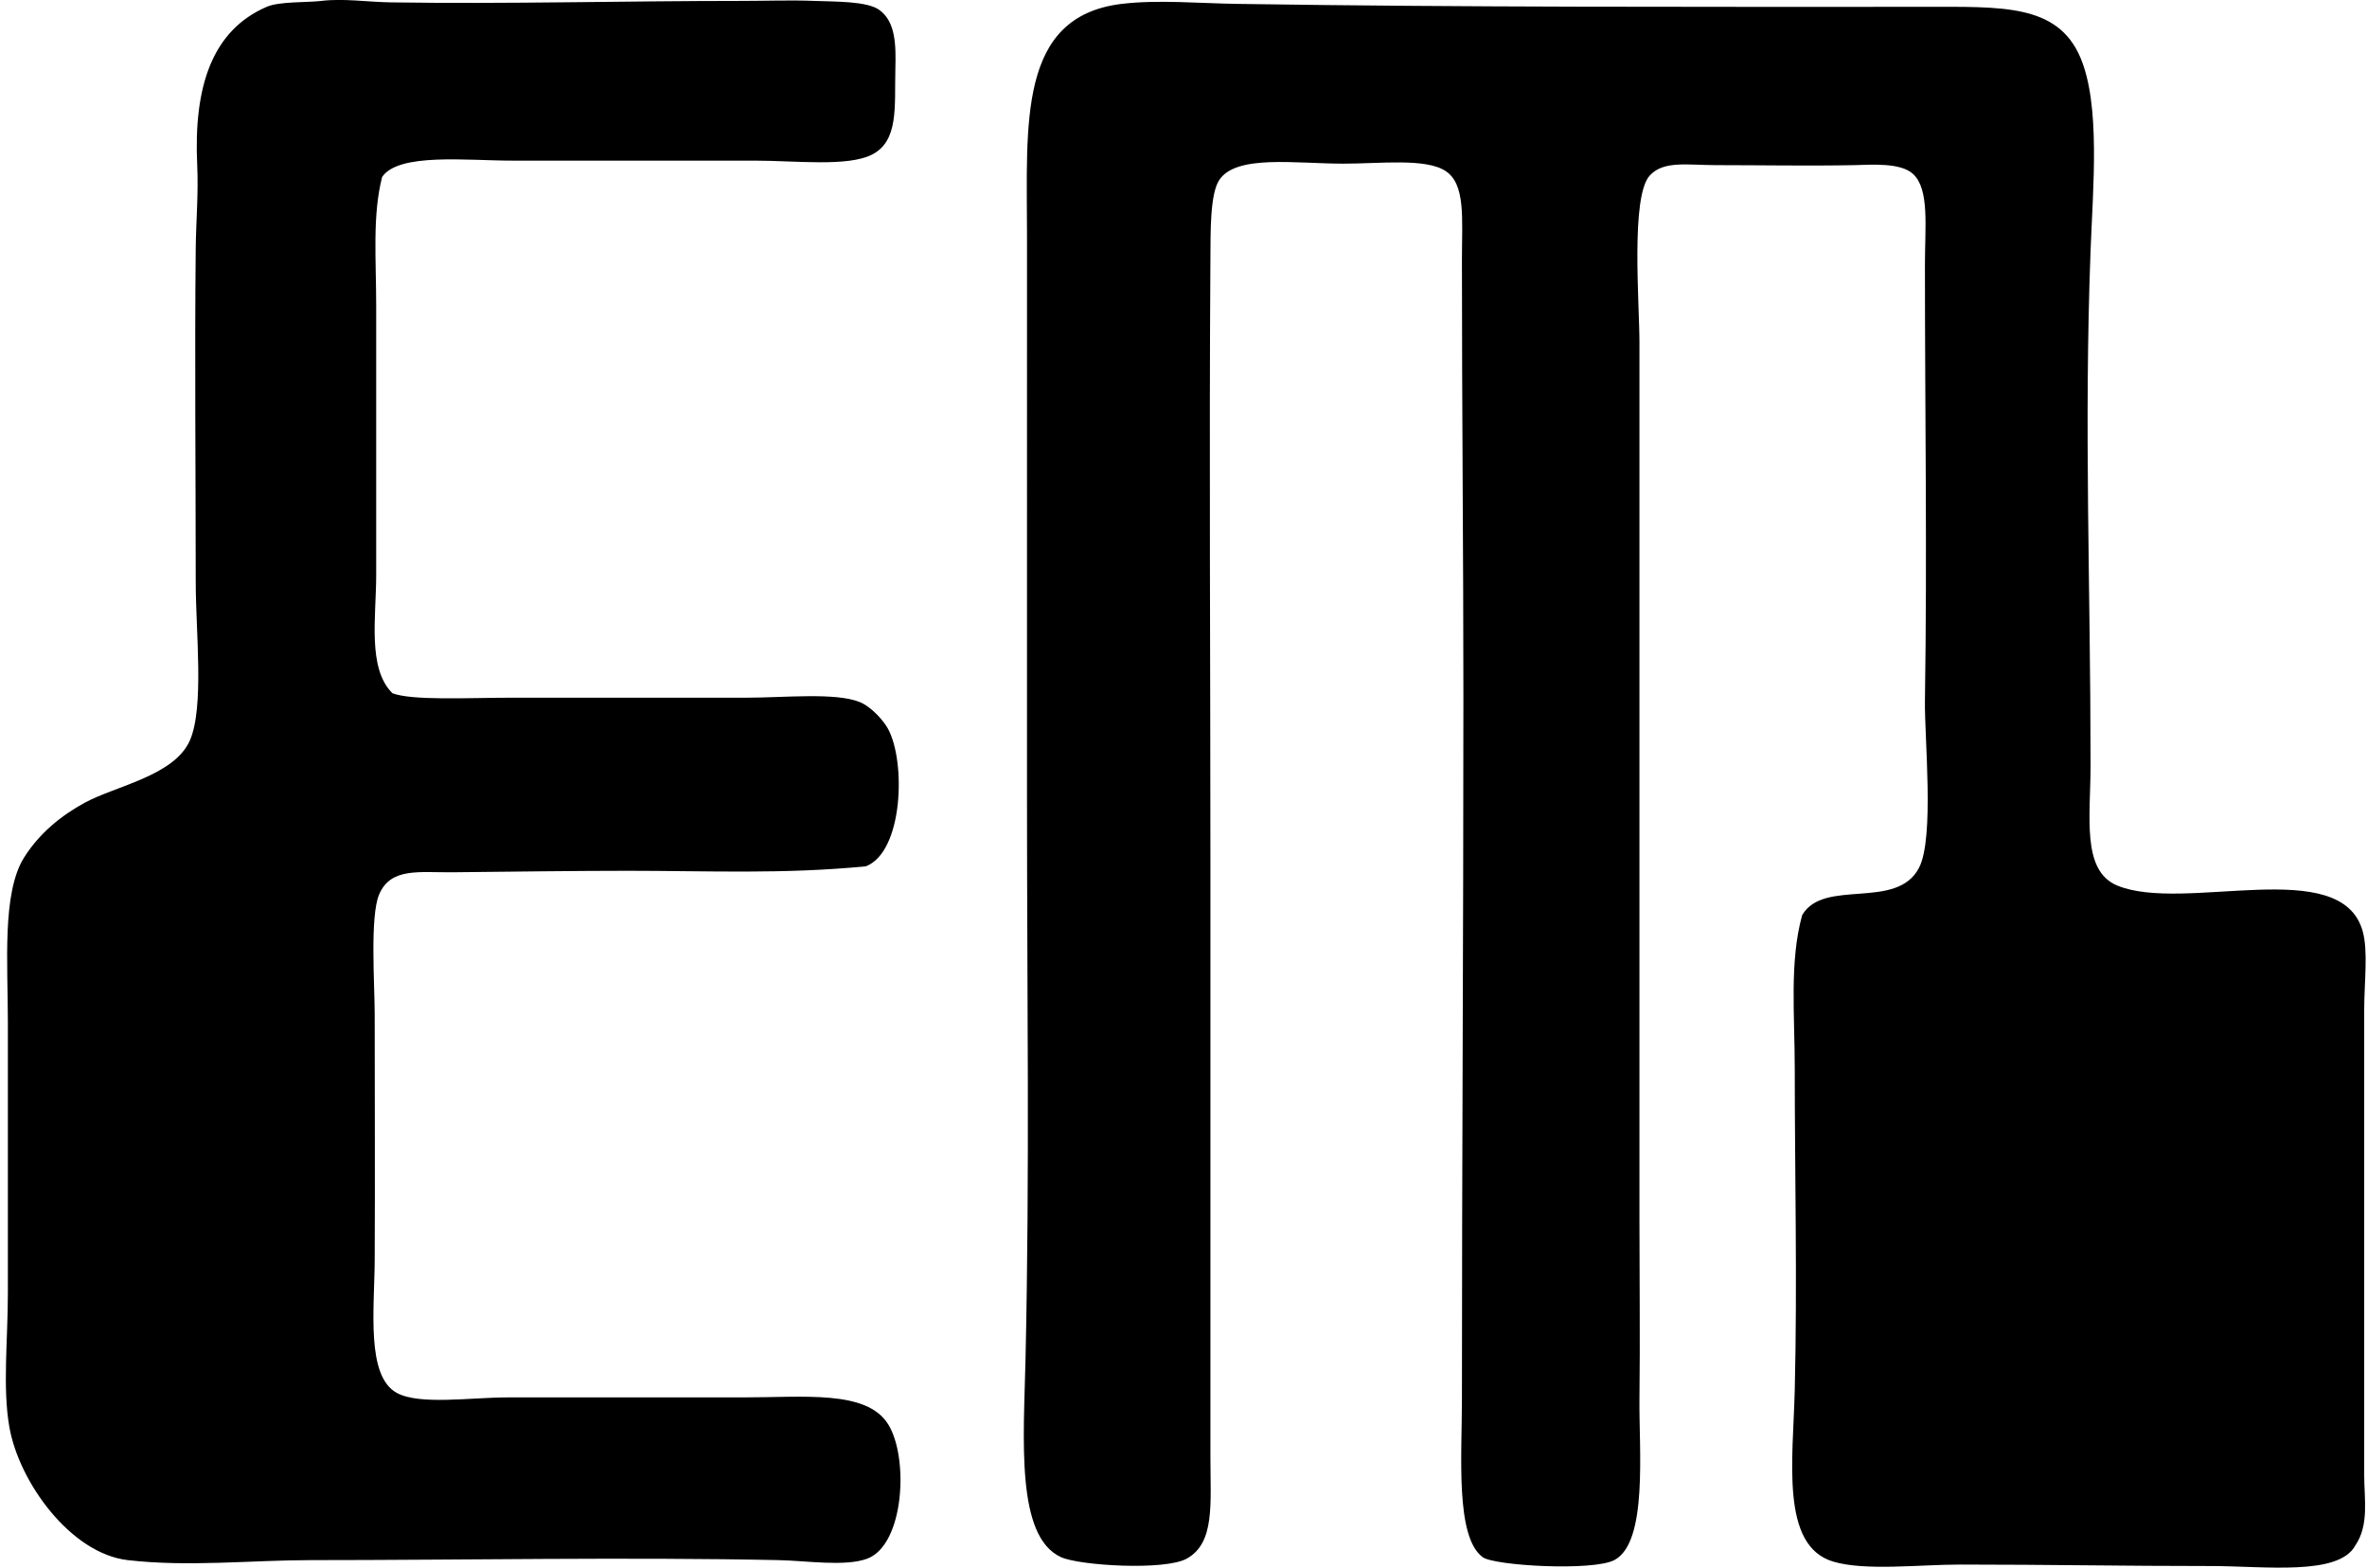 <svg xmlns="http://www.w3.org/2000/svg" width="302" height="200" fill="none" viewBox="0 0 302 200">
  <path fill="#000" fill-rule="evenodd" d="M48.753 22.58c-1.26 4.923-.756 10.602-.756 16.417v34.35c0 5.344-1.146 11.918 2.075 15.098 2.506.962 9.873.568 14.91.568H95.18c4.854 0 11.472-.7 14.531.564 1.555.645 3.07 2.45 3.586 3.398 2.318 4.274 1.923 15.728-2.831 17.552-10.628 1.025-19.977.568-30.388.568-6.327 0-15.224.114-22.27.188-4.333.048-7.952-.649-9.434 2.83-1.194 2.797-.567 11.568-.567 15.286 0 10.757.055 20.67 0 31.328-.03 6.261-1.128 14.84 2.83 16.985 2.9 1.574 9.42.568 14.155.568H94.8c7.839 0 15.736-.962 18.497 3.394 2.682 4.238 2.093 15.4-2.643 17.177-2.8 1.05-7.783.261-11.324.188-19.337-.402-40.538 0-59.638 0-7.562 0-15.633.899-23.401 0-7.282-.844-13.875-9.965-15.098-16.986-.881-5.052-.188-11.026-.188-17.173v-34.349c0-7.68-.767-16.621 2.074-21.139 1.98-3.143 4.802-5.388 7.74-6.983 3.931-2.141 11.405-3.428 13.399-7.927 1.86-4.205.755-13.864.755-20.195 0-13.794-.147-28.715 0-42.653.037-3.331.358-7.035.188-10.569C24.685 10.956 27.106 3.86 34.03.87c1.637-.707 5.112-.53 6.984-.755 2.797-.34 5.841.14 8.87.188C64.728.527 79.451.115 94.8.115c2.86 0 6.118-.118 9.059 0 2.576.103 6.714.01 8.303 1.131 2.159 1.526 2.148 4.621 2.074 7.547-.118 4.832.457 9.21-3.018 10.95-3.121 1.558-9.744.75-14.91.75H65.355c-5.746.008-14.502-1.035-16.602 2.087Zm251.766 174.571c-2.104 3.939-11.516 2.642-18.496 2.642-10.849.004-20.788-.188-31.896-.188-5.255 0-12.15.84-16.233-.376-6.77-2.023-5.119-13.001-4.905-21.894.332-13.911 0-27.506 0-40.953 0-6.822-.693-13.724.944-19.628 2.767-4.757 12.05-.541 14.91-6.04 1.986-3.825.682-16.609.755-21.326.291-19.104 0-36.292 0-55.676 0-4.81.594-9.56-1.511-11.513-1.606-1.489-5.328-1.18-7.547-1.131-5.786.114-11.929 0-17.553 0-3.711 0-6.718-.608-8.494 1.32-2.462 2.675-1.319 16.314-1.319 21.325v112.104c0 7.061.092 15.202 0 22.65-.081 6.32 1.127 18.319-3.21 20.571-2.757 1.433-15.316.722-16.797-.376-3.494-2.595-2.643-12.913-2.643-20.195 0-30.259.188-58.024.188-89.455 0-18.607-.188-36.163-.188-55.864 0-5.233.494-9.63-2.078-11.325-2.535-1.673-8.34-.943-13.024-.943-6.165 0-13.668-1.194-15.853 2.075-1.198 1.79-1.11 6.692-1.135 10.001-.17 24.691 0 51.858 0 77.003v75.867c0 6.088.593 11.012-3.019 13.024-2.782 1.547-13.646.899-16.041-.188-5.812-2.639-4.754-15.161-4.529-25.292.538-24.311.188-46.072.188-71.15V30.126c0-14.317-1.22-28.033 12.076-29.63 4.625-.556 9.865-.073 14.722 0 28.903.443 57.615.377 87.572.377 9.946 0 17.059-.41 20.007 6.416 2.617 6.066 1.622 16.664 1.319 24.72-.847 22.631 0 42.587 0 65.678 0 6.456-1.179 13.388 3.398 15.286 8.568 3.553 28.605-4.046 31.328 5.849.708 2.579.188 6.537.188 10.001-.004 20.604 0 39.432 0 59.45.007 2.941.638 6.298-1.124 8.878Z" clip-rule="evenodd"/>
</svg>
